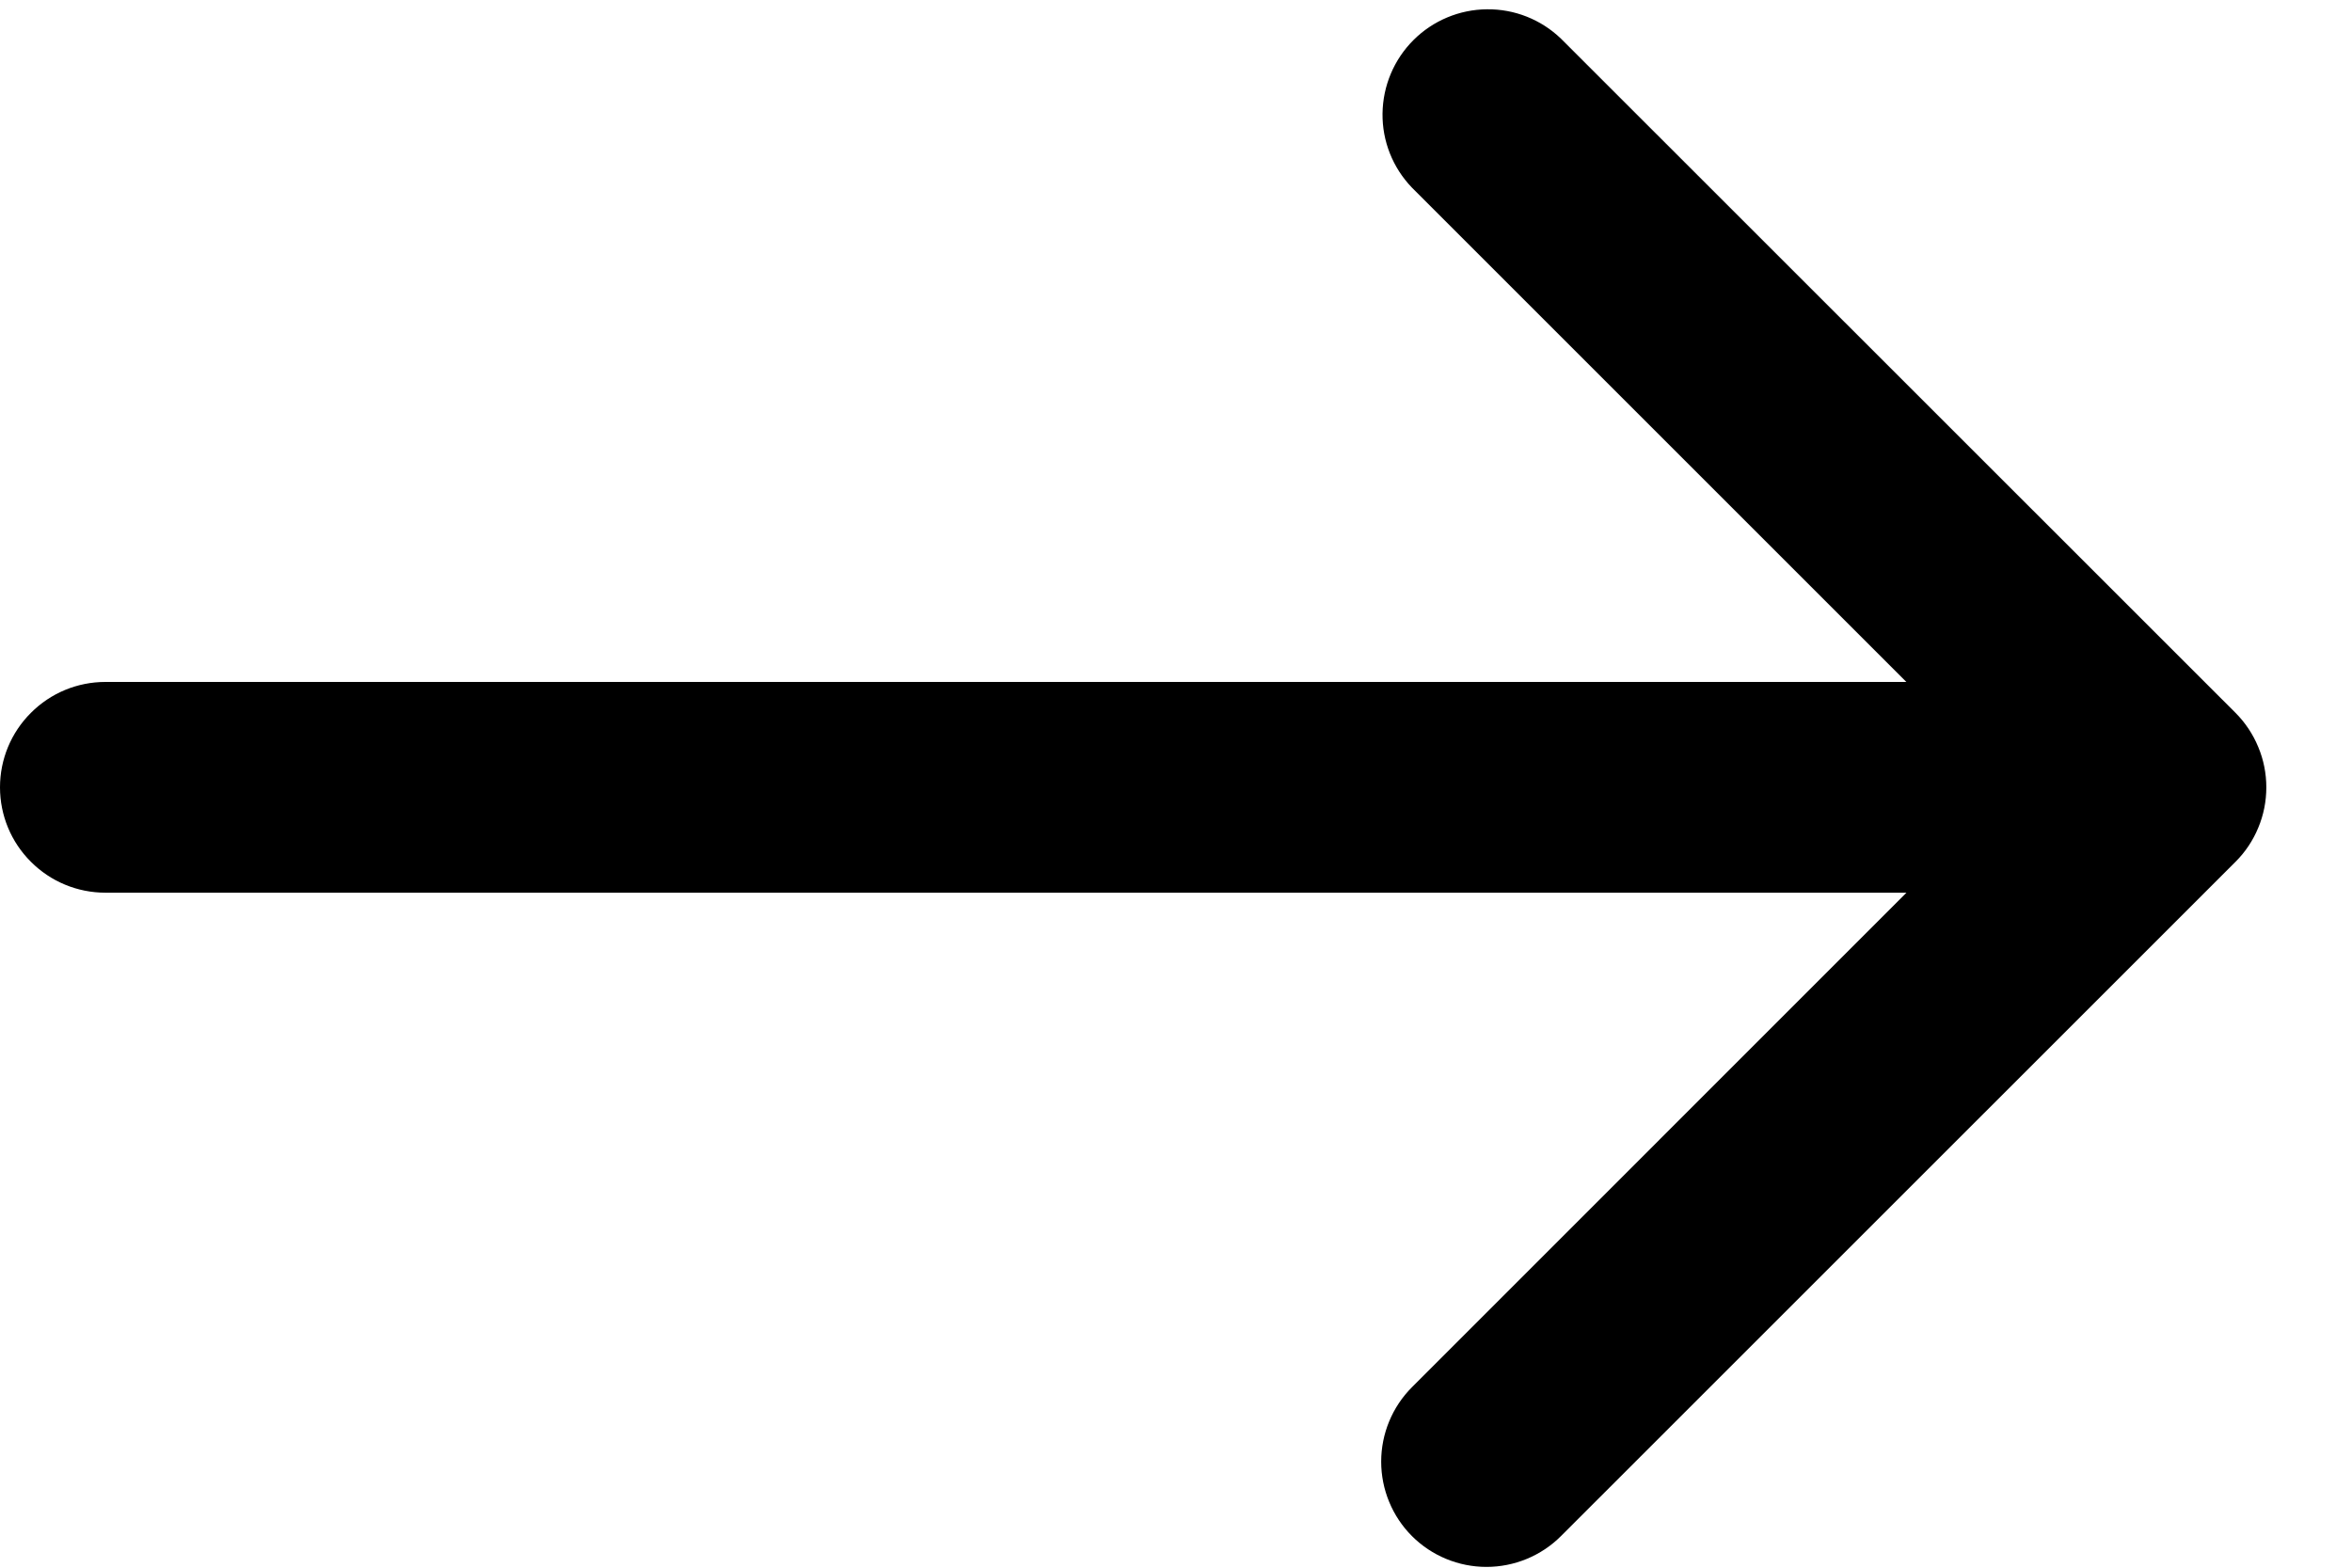 <svg width="21" height="14" viewBox="0 0 21 14" fill="none" xmlns="http://www.w3.org/2000/svg">
<g clip-path="url(#clip0_352_4)">
<path d="M19.96 6.366L13.937 0.345C13.759 0.174 13.522 0.08 13.276 0.083C13.03 0.085 12.794 0.184 12.62 0.358C12.446 0.532 12.347 0.767 12.344 1.014C12.341 1.26 12.435 1.497 12.606 1.675L17.021 6.09H0.941C0.691 6.09 0.452 6.189 0.276 6.366C0.099 6.542 0 6.781 0 7.031C0 7.281 0.099 7.52 0.276 7.696C0.452 7.873 0.691 7.972 0.941 7.972H17.022L12.607 12.388C12.431 12.564 12.332 12.804 12.332 13.053C12.332 13.302 12.431 13.542 12.607 13.718C12.783 13.894 13.023 13.993 13.272 13.993C13.521 13.993 13.761 13.894 13.937 13.718L19.959 7.697C20.047 7.61 20.116 7.506 20.163 7.392C20.211 7.278 20.235 7.155 20.235 7.031C20.235 6.908 20.211 6.785 20.163 6.671C20.116 6.557 20.047 6.453 19.96 6.366Z" fill="black"/>
</g>
<defs>
<clipPath id="clip0_352_4">
<rect width="21" height="14" fill="white"/>
</clipPath>
</defs>
</svg>
